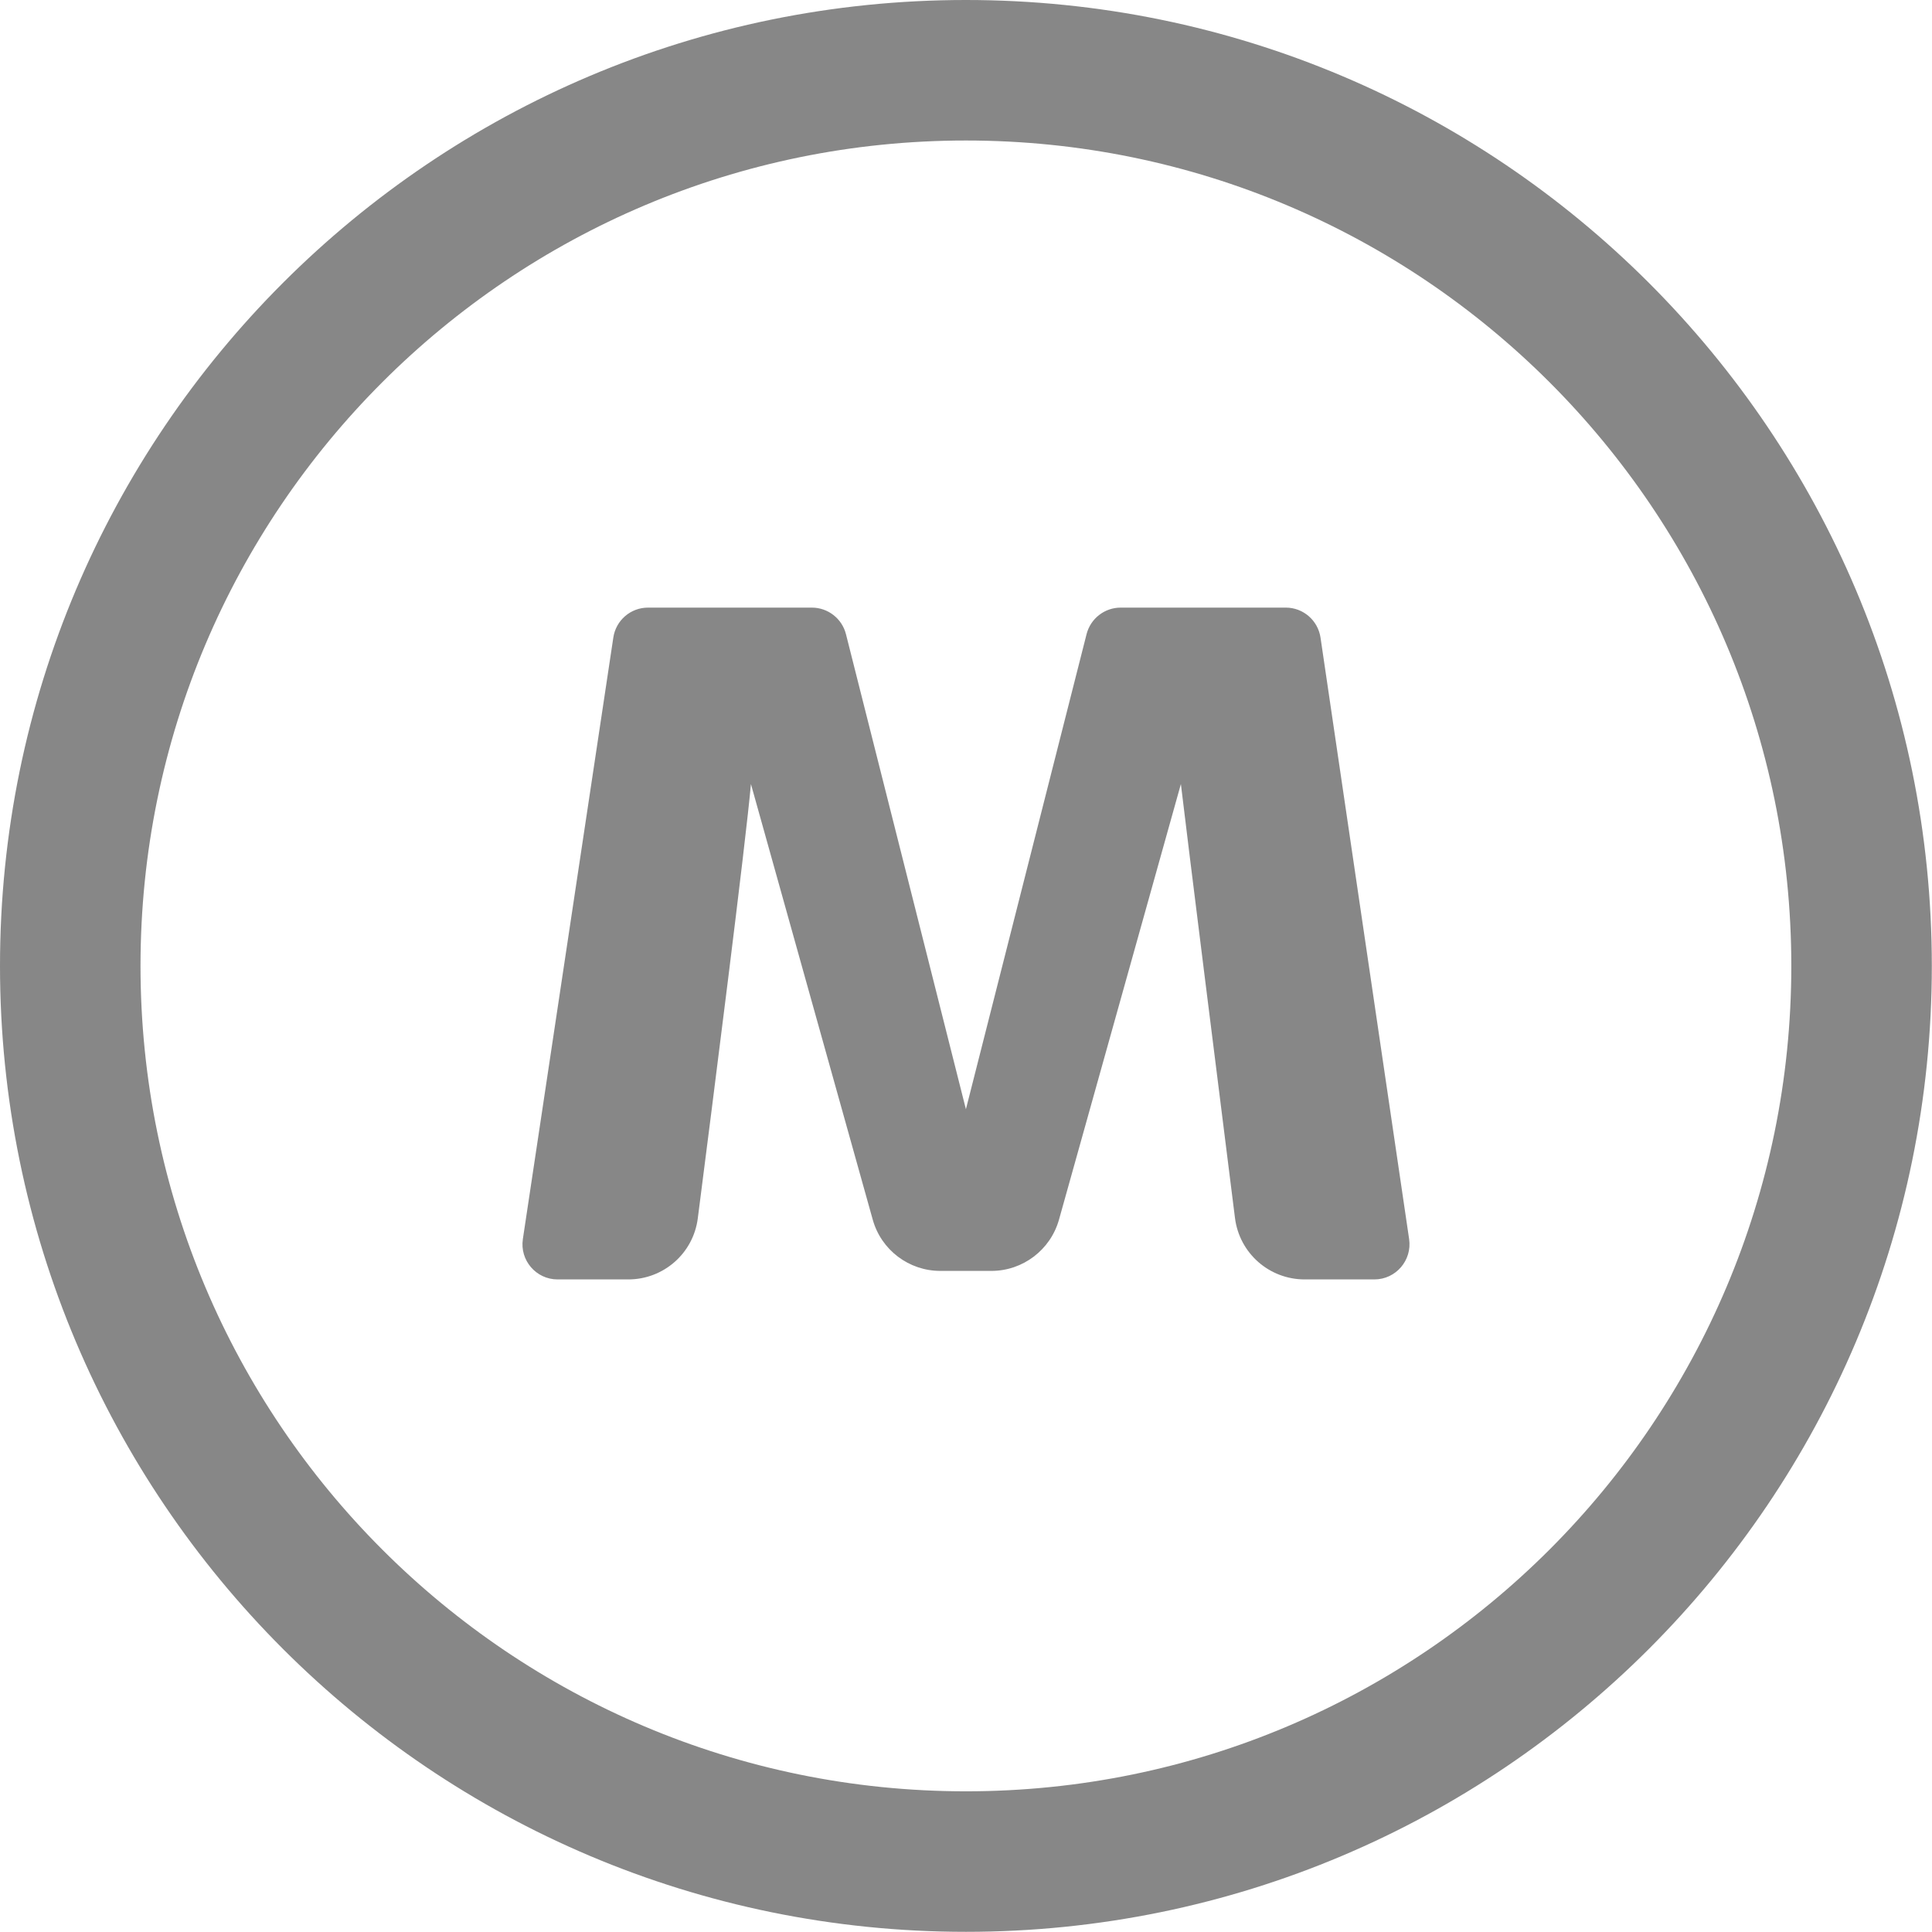 <svg width="22" height="22" viewBox="0 0 22 22" fill="none" xmlns="http://www.w3.org/2000/svg">
<path opacity="0.5" fill-rule="evenodd" clip-rule="evenodd" d="M1.6 10.999C1.6 5.808 5.808 1.6 10.999 1.6C16.19 1.6 20.398 5.808 20.398 10.999C20.398 16.19 16.19 20.398 10.999 20.398C5.808 20.398 1.6 16.19 1.6 10.999ZM10.999 0C4.925 0 0 4.924 0 10.999C0 17.073 4.925 21.998 10.999 21.998C17.074 21.998 21.998 17.073 21.998 10.999C21.998 4.924 17.074 0 10.999 0ZM15.65 14.569C15.894 14.569 16.081 14.352 16.046 14.11L15.037 7.261C15.008 7.065 14.84 6.919 14.642 6.919H12.761C12.578 6.919 12.418 7.044 12.373 7.221L10.999 12.631L9.633 7.221C9.588 7.044 9.428 6.919 9.245 6.919H7.379C7.181 6.919 7.013 7.064 6.984 7.26L5.954 14.109C5.917 14.351 6.105 14.569 6.349 14.569H7.154C7.556 14.569 7.895 14.272 7.946 13.873C8.12 12.518 8.492 9.598 8.551 8.928L9.938 13.888C10.034 14.233 10.349 14.472 10.708 14.472H11.289C11.647 14.472 11.962 14.233 12.059 13.888L13.447 8.928C13.52 9.548 13.891 12.503 14.063 13.87C14.114 14.271 14.453 14.569 14.857 14.569H15.65Z" fill="#101010"/>
</svg>

